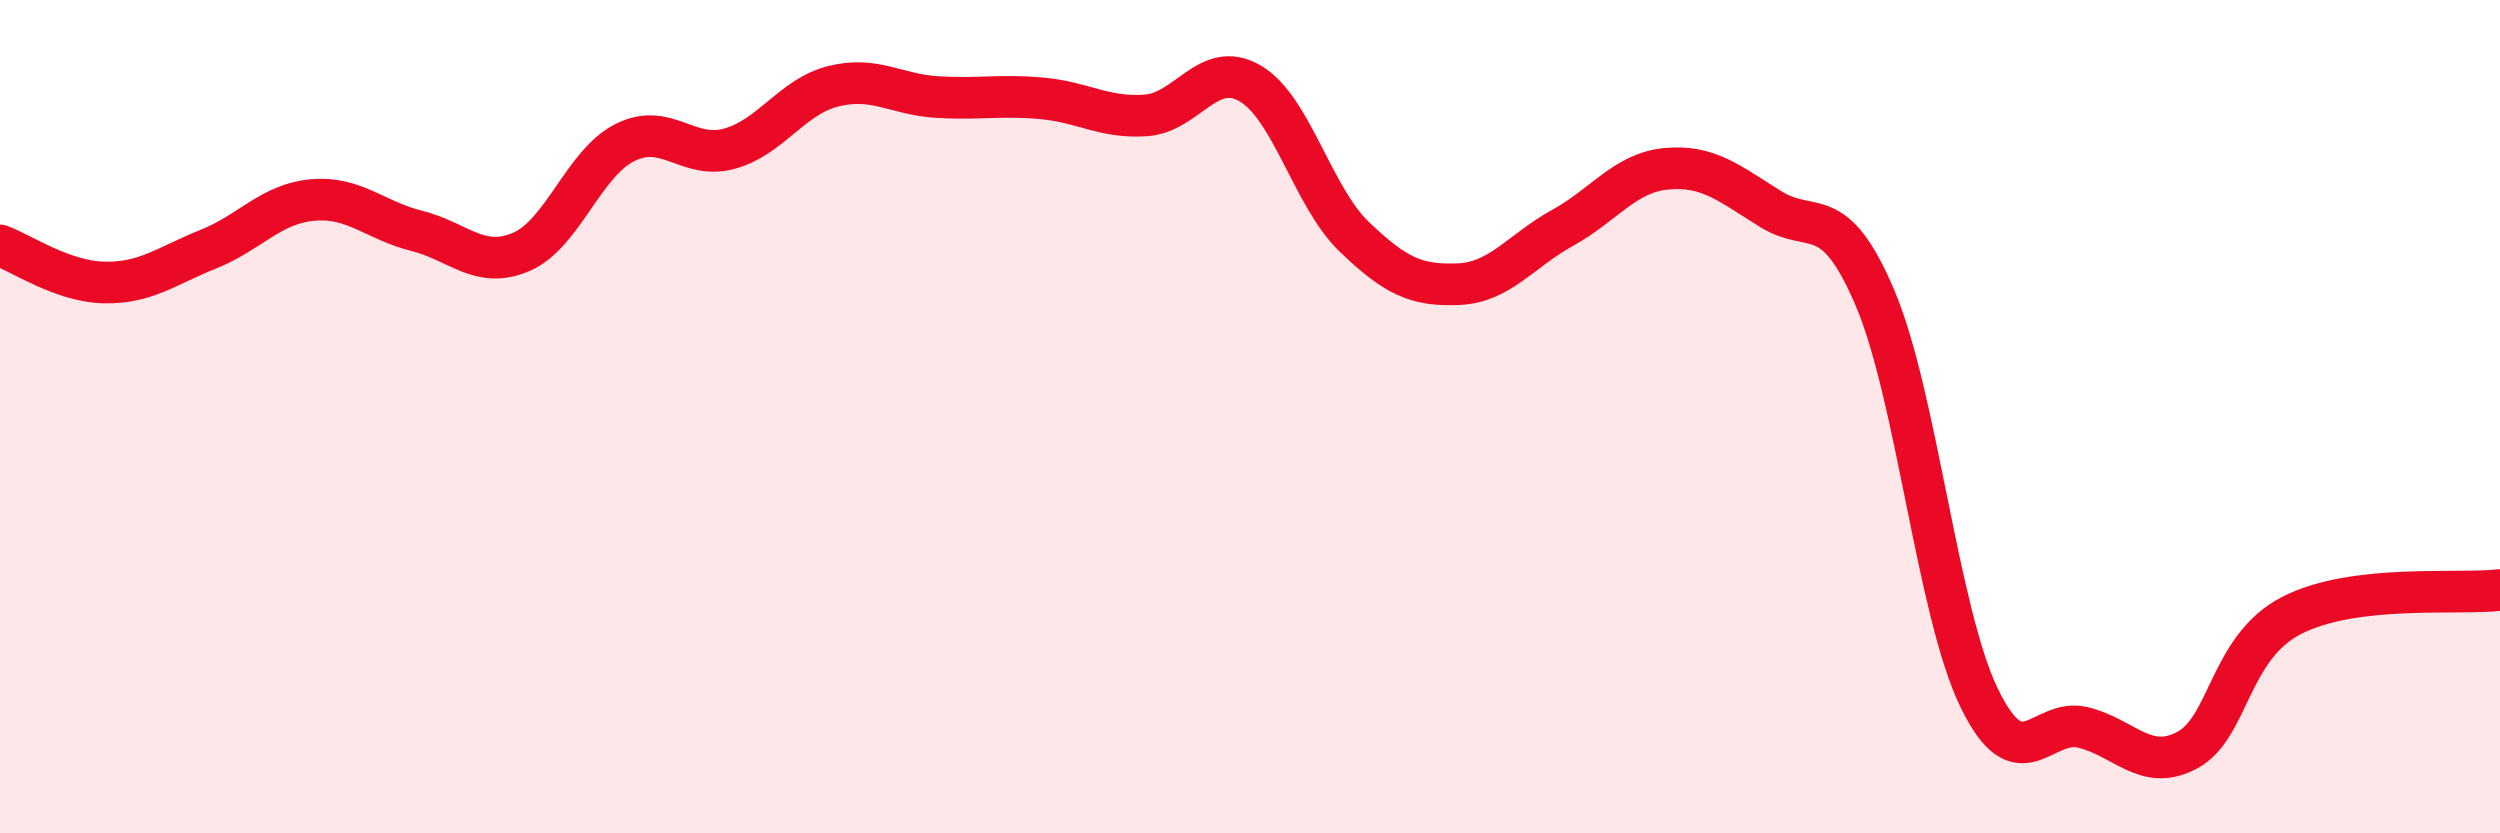 
    <svg width="60" height="20" viewBox="0 0 60 20" xmlns="http://www.w3.org/2000/svg">
      <path
        d="M 0,5.89 C 0.5,6.07 1.5,6.76 2.5,6.78 C 3.5,6.8 4,6.38 5,5.98 C 6,5.58 6.5,4.89 7.5,4.8 C 8.5,4.71 9,5.29 10,5.54 C 11,5.79 11.5,6.47 12.5,6.05 C 13.5,5.63 14,3.92 15,3.42 C 16,2.92 16.5,3.84 17.5,3.57 C 18.5,3.3 19,2.32 20,2.07 C 21,1.82 21.5,2.27 22.5,2.33 C 23.5,2.39 24,2.27 25,2.36 C 26,2.45 26.5,2.84 27.5,2.77 C 28.5,2.7 29,1.42 30,2 C 31,2.58 31.5,4.72 32.5,5.68 C 33.5,6.64 34,6.86 35,6.82 C 36,6.78 36.5,6.02 37.5,5.47 C 38.5,4.92 39,4.14 40,4.05 C 41,3.96 41.5,4.4 42.5,5.02 C 43.5,5.64 44,4.8 45,7.15 C 46,9.5 46.5,14.69 47.5,16.75 C 48.5,18.81 49,17.21 50,17.46 C 51,17.71 51.5,18.54 52.5,18 C 53.5,17.46 53.5,15.54 55,14.77 C 56.5,14 59,14.28 60,14.16L60 20L0 20Z"
        fill="#EB0A25"
        opacity="0.1"
        stroke-linecap="round"
        stroke-linejoin="round"
      />
      <path
        d="M 0,5.89 C 0.5,6.07 1.5,6.76 2.5,6.78 C 3.5,6.8 4,6.38 5,5.98 C 6,5.58 6.5,4.89 7.5,4.8 C 8.5,4.71 9,5.29 10,5.54 C 11,5.79 11.5,6.47 12.5,6.05 C 13.5,5.63 14,3.92 15,3.42 C 16,2.92 16.5,3.84 17.5,3.57 C 18.5,3.3 19,2.32 20,2.07 C 21,1.82 21.5,2.27 22.5,2.33 C 23.5,2.39 24,2.27 25,2.36 C 26,2.45 26.5,2.84 27.5,2.77 C 28.5,2.7 29,1.42 30,2 C 31,2.58 31.5,4.72 32.5,5.68 C 33.5,6.64 34,6.86 35,6.82 C 36,6.78 36.5,6.02 37.5,5.47 C 38.5,4.92 39,4.14 40,4.05 C 41,3.96 41.5,4.4 42.5,5.02 C 43.5,5.64 44,4.8 45,7.15 C 46,9.5 46.5,14.69 47.5,16.75 C 48.5,18.81 49,17.21 50,17.46 C 51,17.71 51.5,18.54 52.5,18 C 53.5,17.46 53.5,15.54 55,14.77 C 56.5,14 59,14.28 60,14.16"
        stroke="#EB0A25"
        stroke-width="1"
        fill="none"
        stroke-linecap="round"
        stroke-linejoin="round"
      />
    </svg>
  